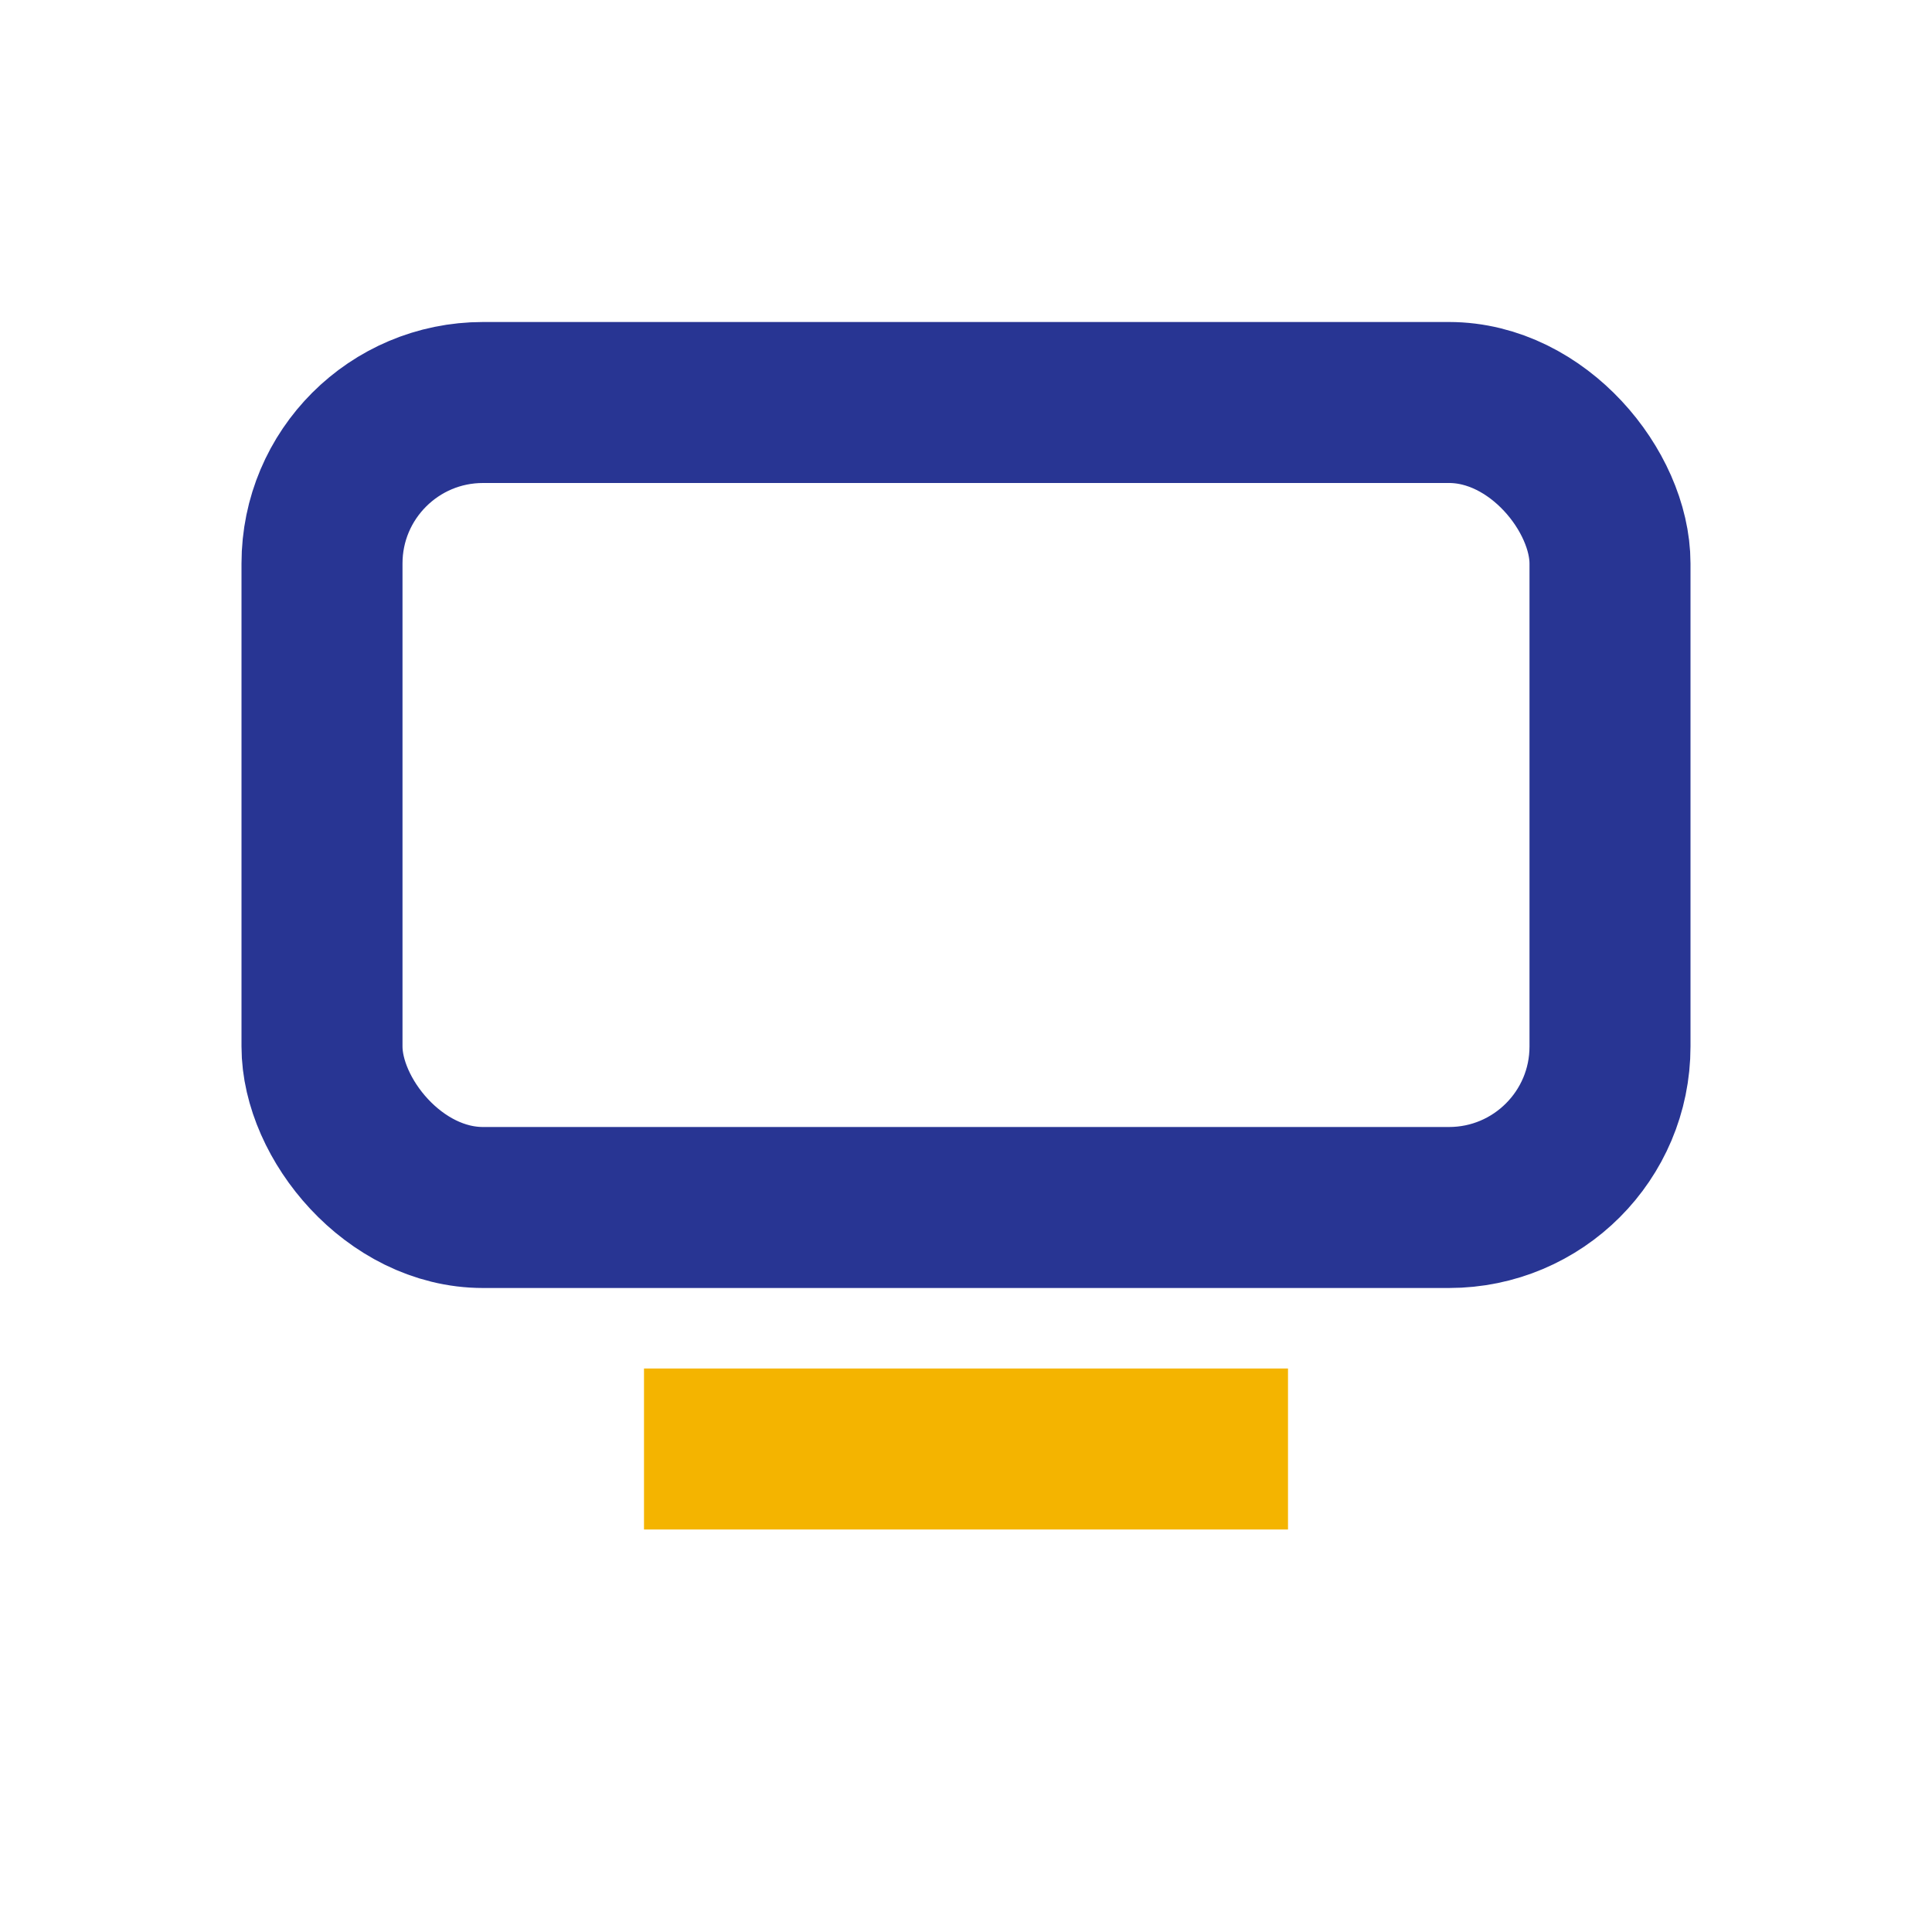 <?xml version="1.0" encoding="UTF-8"?>
<svg xmlns="http://www.w3.org/2000/svg" viewBox="0 0 24 24" width="32" height="32"><rect x="4" y="5" width="16" height="10" rx="2" fill="none" stroke="#283593" stroke-width="2"/><rect x="8" y="17" width="8" height="2" fill="#F4B400"/></svg>